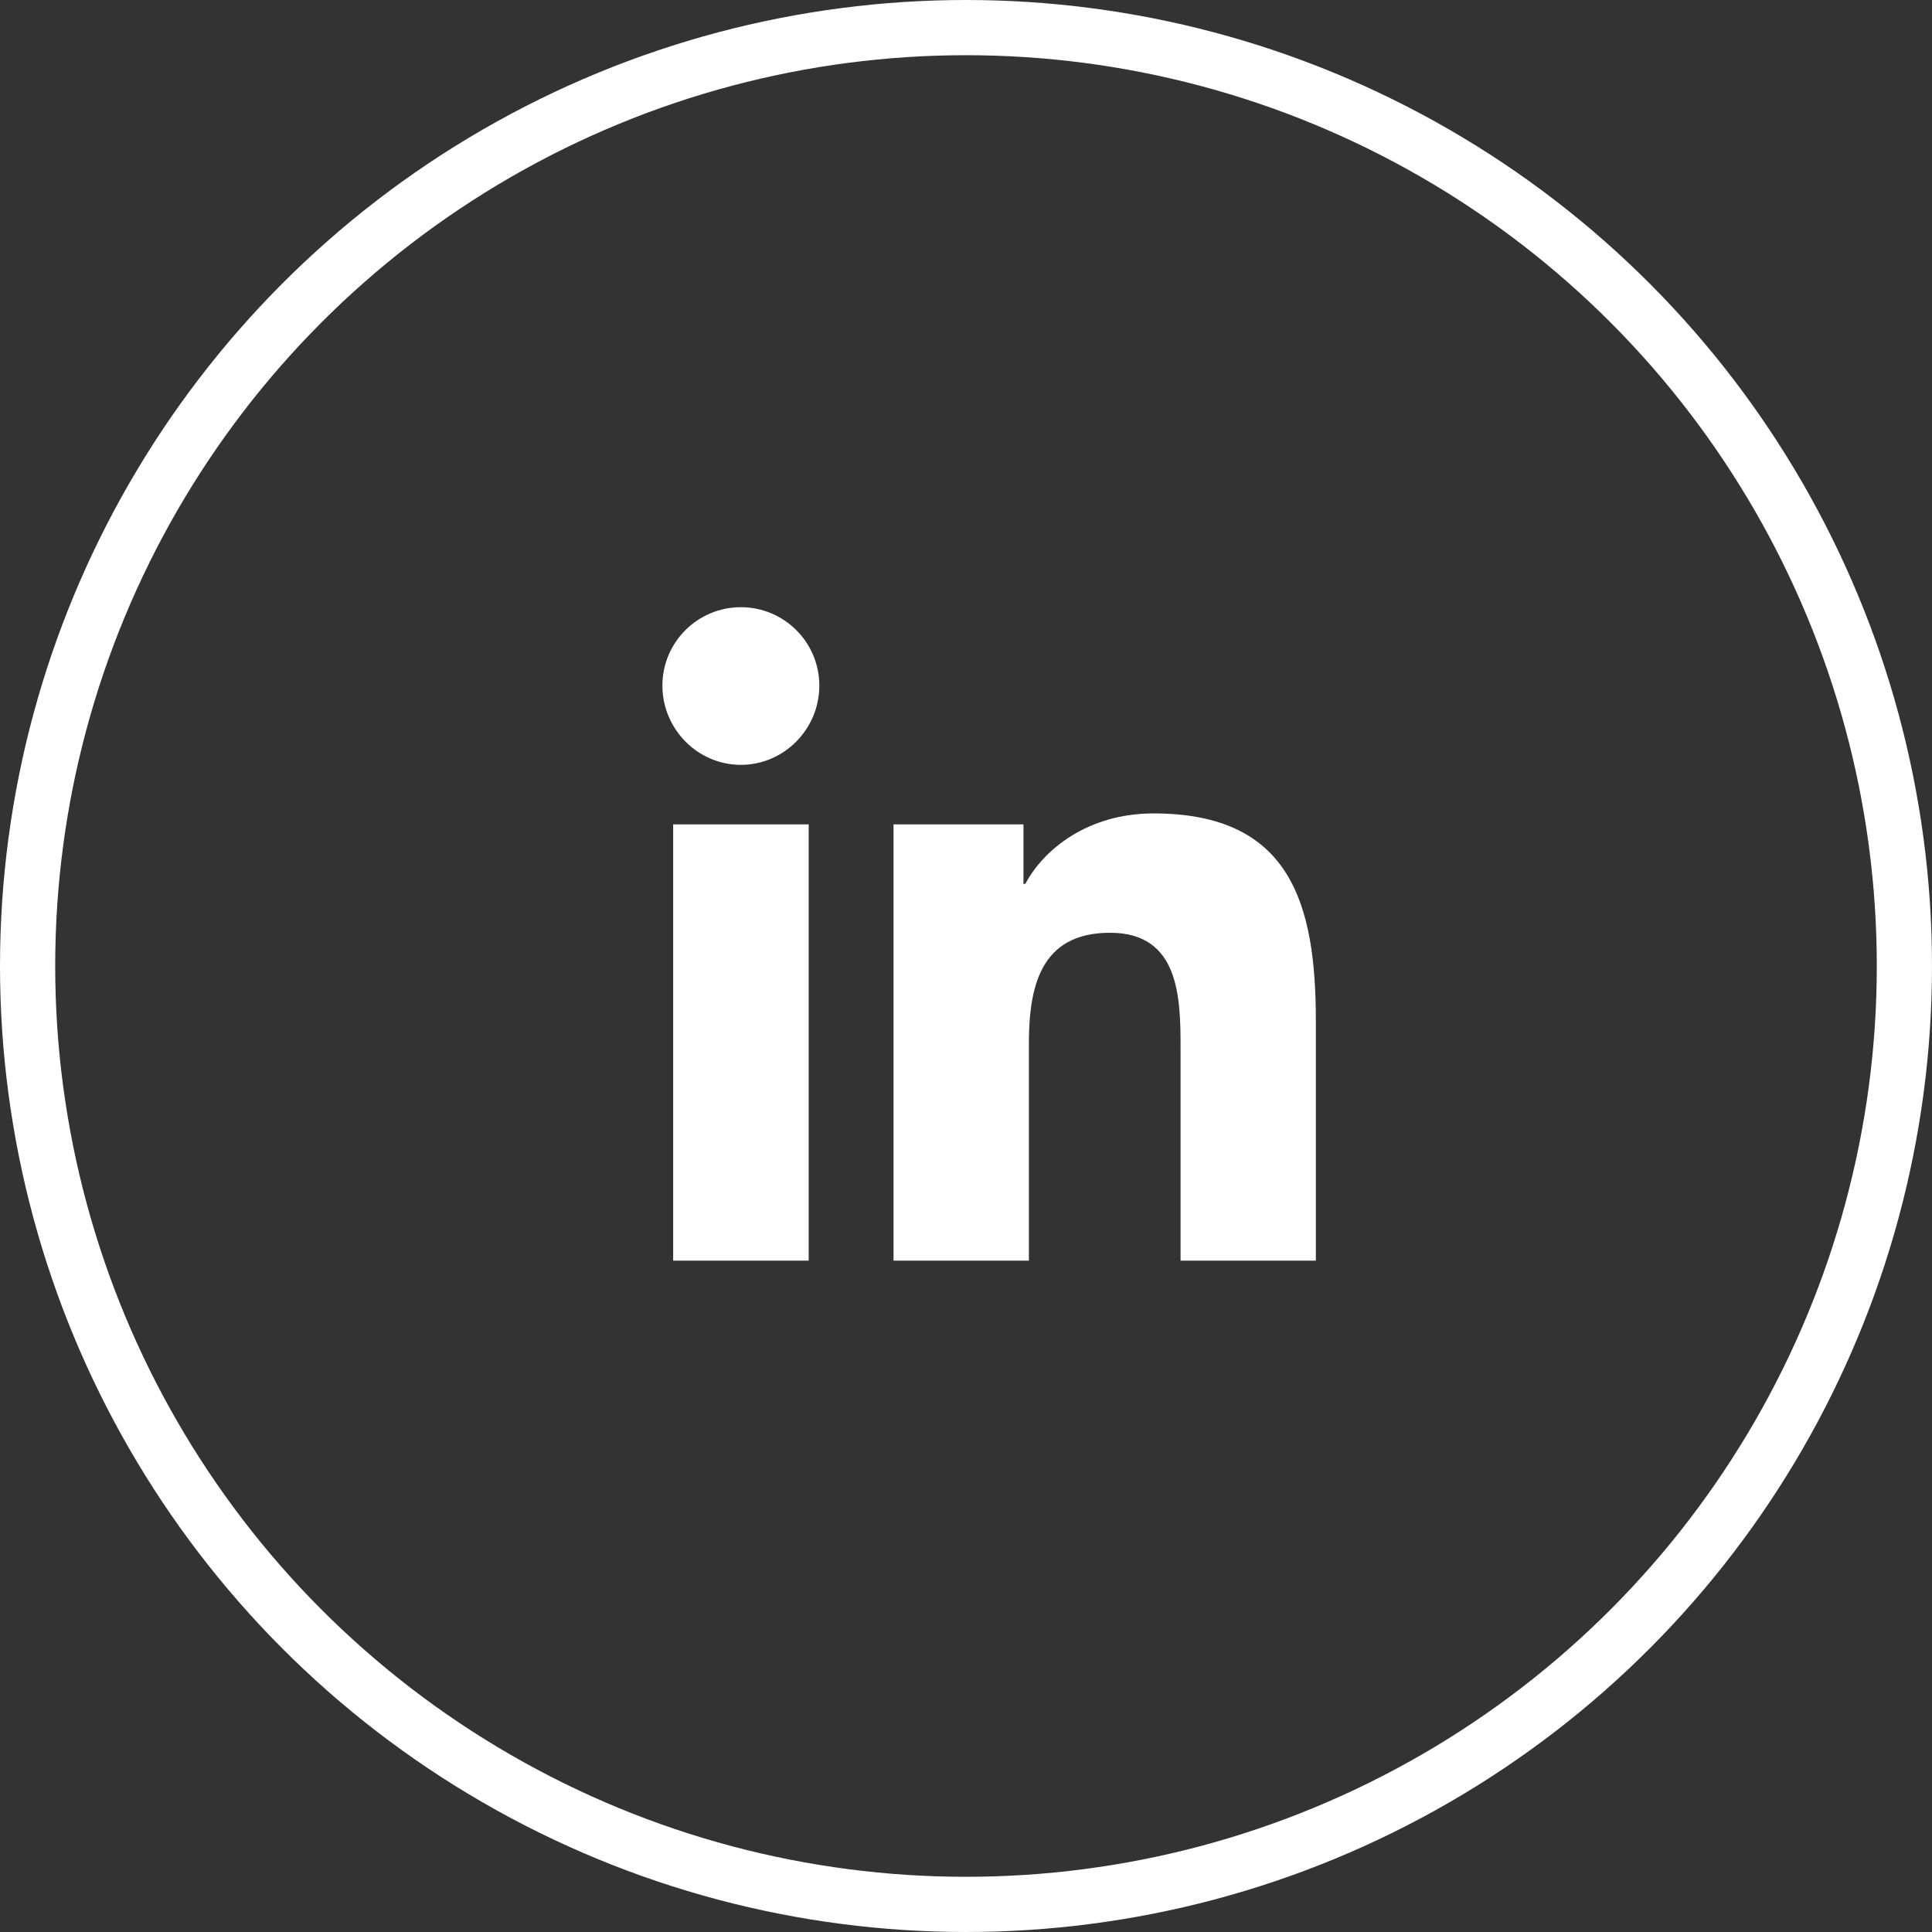 <svg width="35" height="35" viewBox="0 0 35 35" fill="none" xmlns="http://www.w3.org/2000/svg">
<rect x="0" y="0" width="35" height="35" fill="#333333" stroke="none"/>
<g clip-path="url(#clip0_34_157)">
<circle cx="17.5" cy="17.5" r="17" stroke="white"/>
<path d="M14.65 22.838H12.195V14.934H14.65V22.838ZM13.421 13.856C12.637 13.856 12 13.206 12 12.421C12 11.636 12.636 11 13.421 11C14.206 11 14.843 11.636 14.843 12.421C14.843 13.206 14.206 13.856 13.421 13.856ZM23.835 22.838H21.387V18.991C21.387 18.073 21.368 16.898 20.11 16.898C18.834 16.898 18.639 17.894 18.639 18.924V22.838H16.187V14.934H18.541V16.012H18.575C18.903 15.392 19.703 14.736 20.898 14.736C23.381 14.736 23.838 16.372 23.838 18.496V22.838H23.835Z" fill="white"/>
</g>
<defs>
<clipPath id="clip0_34_157">
<rect width="35" height="35" fill="white"/>
</clipPath>
</defs>
</svg>
